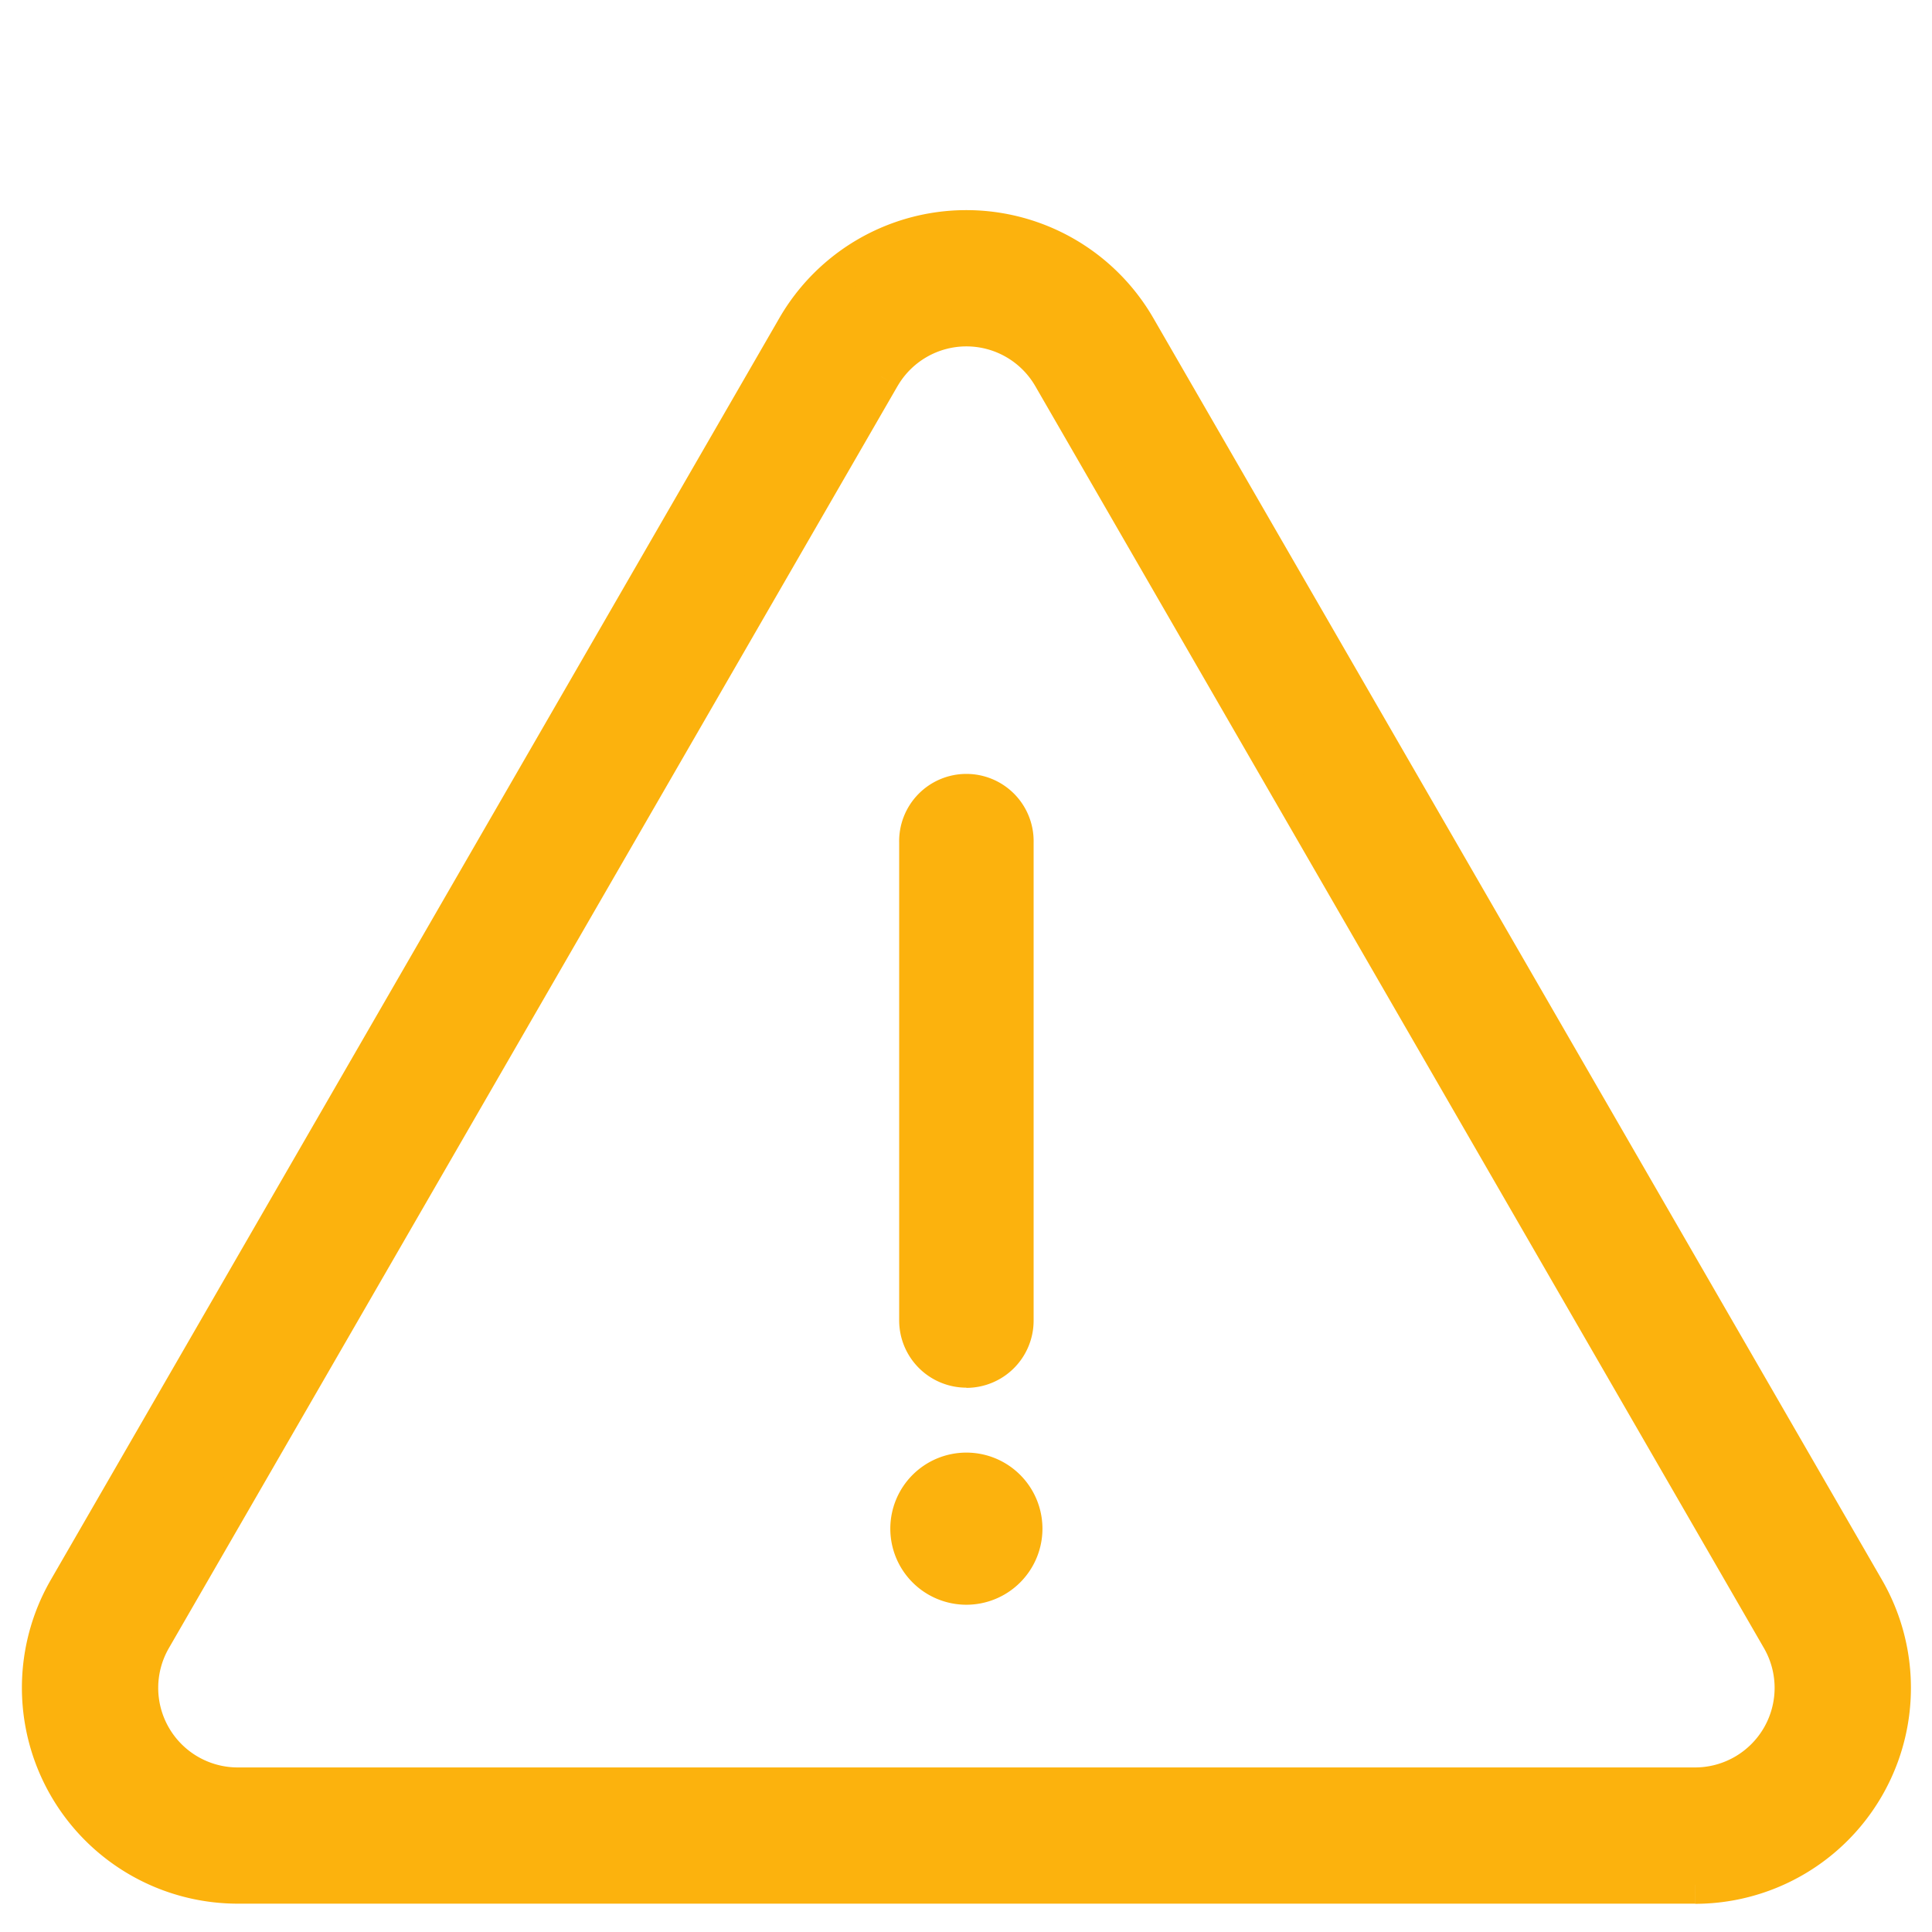 <?xml version="1.0" encoding="UTF-8"?>
<svg xmlns="http://www.w3.org/2000/svg" xmlns:xlink="http://www.w3.org/1999/xlink" width="51" height="51" viewBox="0 0 51 51">
  <defs>
    <clipPath id="clip-path">
      <rect id="Rectangle_248" data-name="Rectangle 248" width="51" height="51" transform="translate(267 1848)" fill="none" stroke="#707070" stroke-width="1"></rect>
    </clipPath>
  </defs>
  <g id="Mask_Group_2" data-name="Mask Group 2" transform="translate(-267 -1848)" clip-path="url(#clip-path)">
    <g id="Group_240" data-name="Group 240" transform="translate(268.07 1854.041)">
      <g id="Group_40" data-name="Group 40" transform="translate(0)">
        <path id="Path_43" data-name="Path 43" d="M43.677,43.711H5.206a5.2,5.2,0,0,1-4.5-7.8L19.94,2.6a5.2,5.2,0,0,1,9,0L48.178,35.915a5.2,5.2,0,0,1-4.5,7.8M22.191,3.9,2.956,37.215a2.6,2.6,0,0,0,2.251,3.9H43.677a2.6,2.6,0,0,0,2.251-3.9L26.692,3.9a2.6,2.6,0,0,0-4.5,0" transform="translate(-0.001)" fill="#fcb20d" stroke="#fcb20d" stroke-width="1"></path>
        <path id="Path_44" data-name="Path 44" d="M196.074,139.5a1.275,1.275,0,0,1-1.275-1.275V125.609a1.275,1.275,0,1,1,2.549,0V138.23a1.275,1.275,0,0,1-1.275,1.275" transform="translate(-171.633 -109.41)" fill="#fcb20d" stroke="#fcb20d" stroke-width="1"></path>
        <path id="Path_45" data-name="Path 45" d="M195.816,277.25a1.508,1.508,0,1,1-1.508-1.508,1.508,1.508,0,0,1,1.508,1.508" transform="translate(-169.868 -242.938)" fill="#fcb20d" stroke="#fcb20d" stroke-width="1"></path>
      </g>
    </g>
  </g>
</svg>
